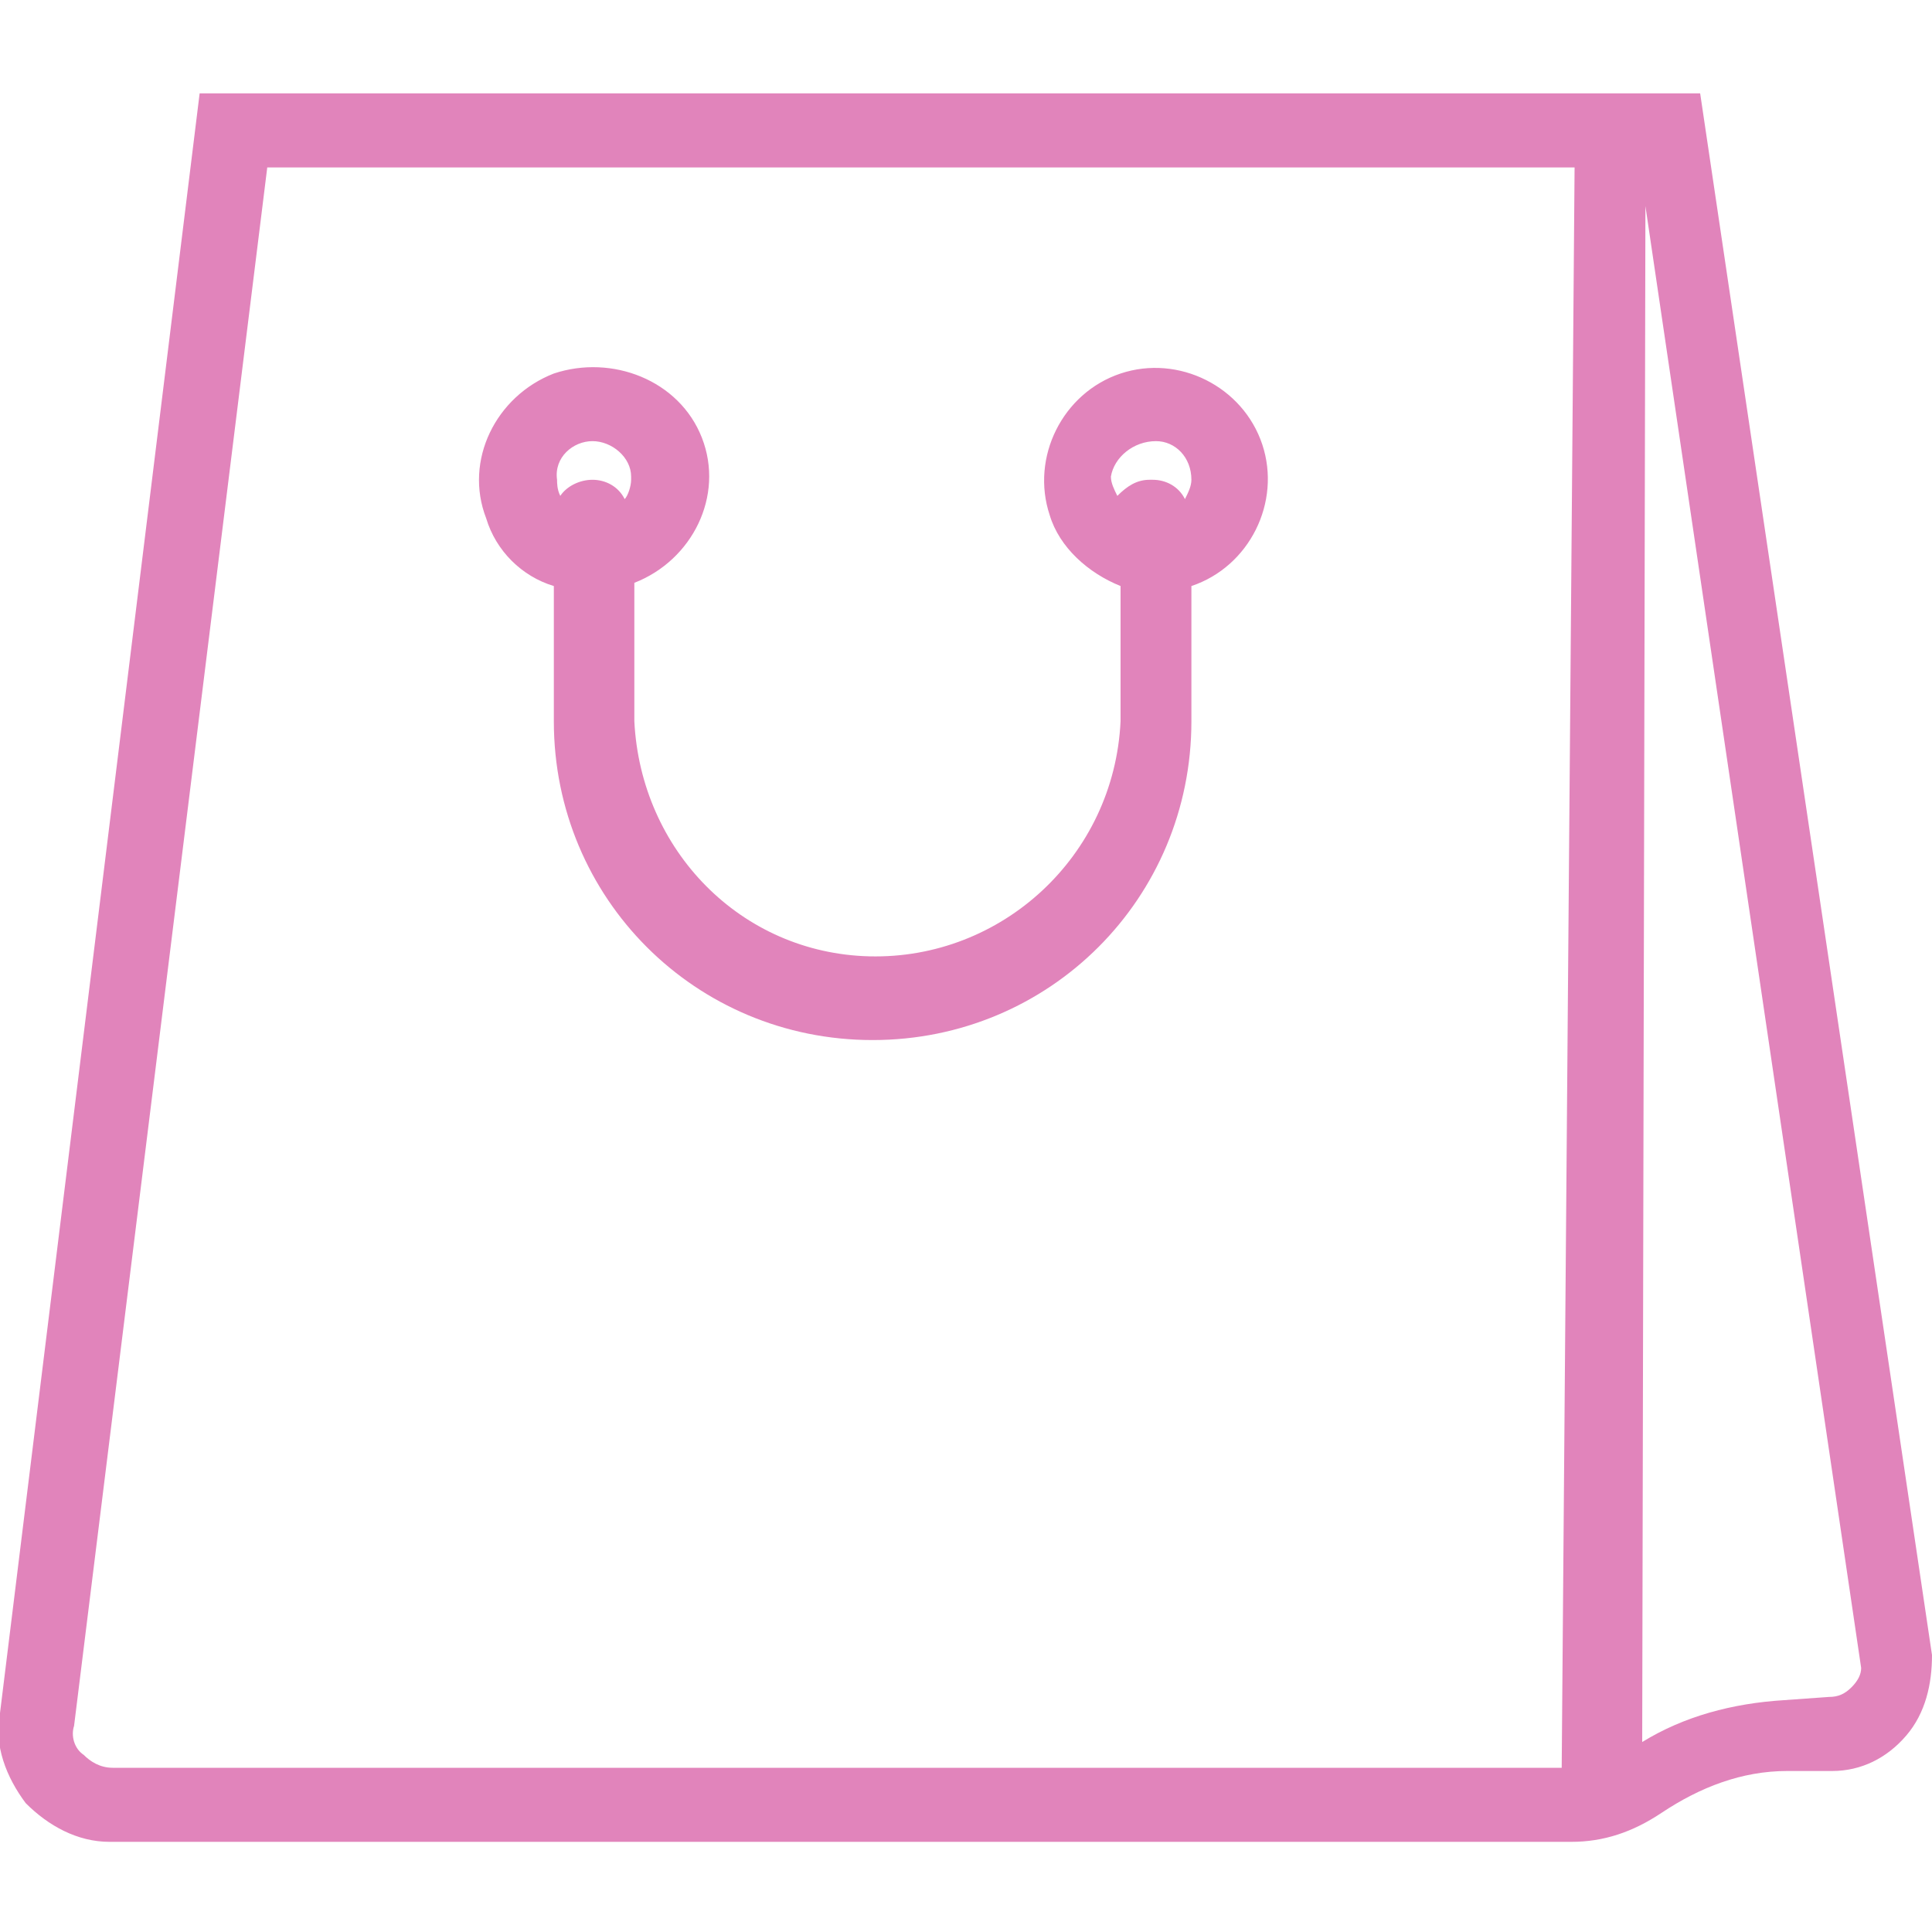 <?xml version="1.0" encoding="utf-8"?>
<!-- Generator: Adobe Illustrator 26.2.0, SVG Export Plug-In . SVG Version: 6.00 Build 0)  -->
<svg version="1.1" id="Calque_1" xmlns="http://www.w3.org/2000/svg" xmlns:xlink="http://www.w3.org/1999/xlink" x="0px" y="0px"
	 viewBox="0 0 60 60" style="enable-background:new 0 0 60 60;" xml:space="preserve">
<style type="text/css">
	.st0{fill:#E184BB;}
</style>
<path class="st0" d="M52.8,2.9H6.2L0,53.2c-0.2,1,0.2,2,0.8,2.8c0.7,0.7,1.6,1.2,2.6,1.2h45.4c1,0,1.9-0.3,2.8-0.9
	c1.2-0.8,2.5-1.3,3.9-1.3h1.4c0.9,0,1.7-0.4,2.3-1.1c0.6-0.7,0.8-1.6,0.8-2.5L52.8,2.9z M48.5,54.9H3.5c-0.4,0-0.7-0.2-0.9-0.4
	c-0.3-0.2-0.4-0.6-0.3-0.9l6-48.4h40.6L48.5,54.9z M57.5,52.4c-0.2,0.2-0.4,0.3-0.7,0.3l-1.4,0.1c-1.6,0.1-3.1,0.5-4.4,1.3l0.1-47.7
	l6.7,45.4C57.8,52,57.7,52.2,57.5,52.4L57.5,52.4z M17.2,18.2v4.2c0,5.5,4.4,9.9,9.9,9.9c5.5,0,9.9-4.4,9.9-9.9v-4.2
	c1.8-0.6,2.8-2.6,2.2-4.4c-0.6-1.8-2.6-2.8-4.4-2.2c-1.8,0.6-2.8,2.6-2.2,4.4c0.3,1,1.2,1.8,2.2,2.2v4.2c-0.2,4.2-3.7,7.4-7.8,7.3
	c-4-0.1-7.1-3.3-7.3-7.3v-4.3c1.8-0.7,2.8-2.7,2.1-4.5S19,11,17.2,11.6c-1.8,0.7-2.8,2.7-2.1,4.5C15.4,17.1,16.2,17.9,17.2,18.2
	L17.2,18.2z M35.9,13.7c0.6,0,1.1,0.5,1.1,1.2c0,0.2-0.1,0.4-0.2,0.6c-0.2-0.4-0.6-0.6-1-0.6h-0.1c-0.4,0-0.7,0.2-1,0.5
	c-0.1-0.2-0.2-0.4-0.2-0.6C34.6,14.2,35.2,13.7,35.9,13.7C35.8,13.7,35.8,13.7,35.9,13.7z M18.4,13.7c0.6,0,1.2,0.5,1.2,1.1
	c0,0,0,0.1,0,0.1c0,0.2-0.1,0.5-0.2,0.6c-0.2-0.4-0.6-0.6-1-0.6c-0.4,0-0.8,0.2-1,0.5c-0.1-0.2-0.1-0.4-0.1-0.5
	C17.2,14.2,17.8,13.7,18.4,13.7z"/>
</svg>
